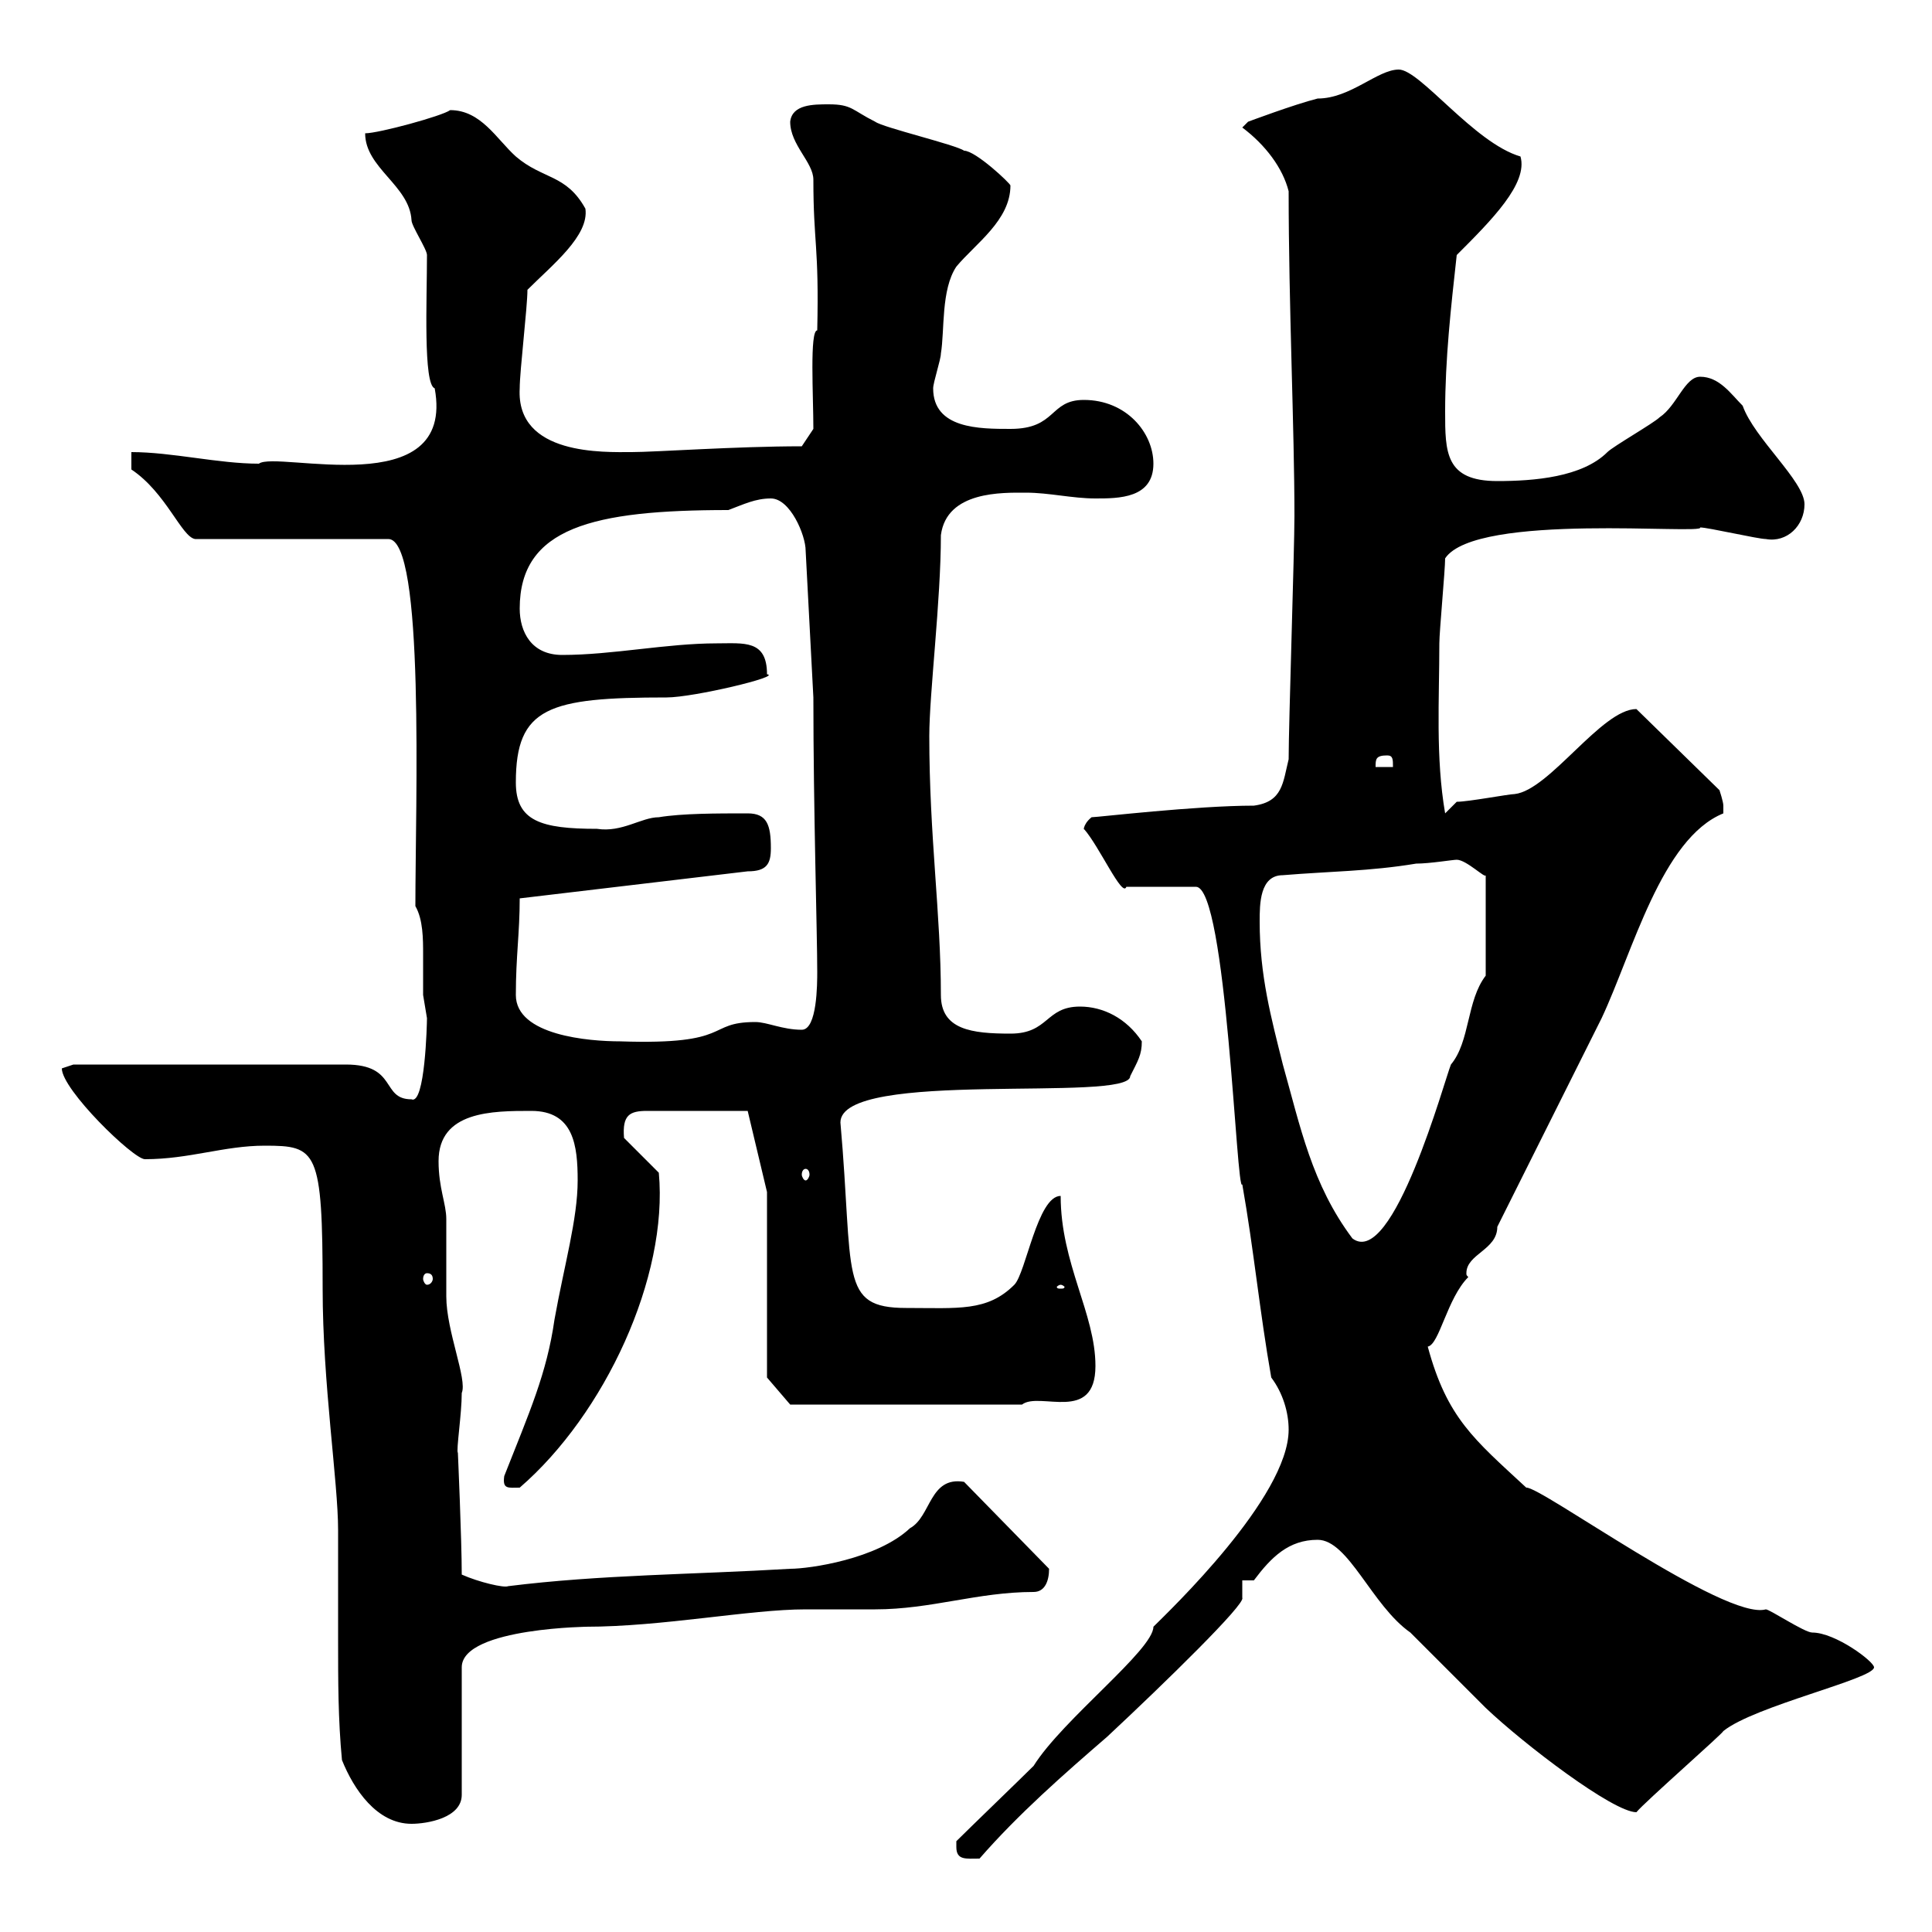 <svg xmlns="http://www.w3.org/2000/svg" xmlns:xlink="http://www.w3.org/1999/xlink" width="300" height="300"><path d="M148.50 286.80C148.50 288.90 150 288.60 152.10 288.60C158.10 281.70 165.30 275.40 171.90 269.70C180.90 261.30 193.50 249 192.90 248.10L192.90 245.40L194.70 245.40C197.40 241.80 200.10 239.10 204.60 239.10C209.40 239.10 213 249.30 219 253.50C220.80 255.30 228.90 263.40 230.70 265.20C236.70 270.90 250.50 281.40 254.10 281.40C255.30 279.90 267.60 269.10 267.60 268.80C272.40 264.90 291 260.70 291 258.90C291 258 285 253.50 281.40 253.50C280.20 253.50 274.80 249.90 274.20 249.90C267.90 251.70 239.10 230.70 237 231C228.90 223.50 224.70 220.20 221.70 209.10C223.50 208.80 224.70 201.60 228 198.30C227.70 198 227.70 198 227.70 197.70C227.70 194.70 232.50 194.10 232.50 190.50C237.90 179.70 243.30 168.90 248.70 158.10C253.50 147.90 258 130.20 267.60 126.30C267.60 126.30 267.60 126.30 267.60 125.10C267.60 124.50 267 122.70 267 122.70L254.10 110.10C248.70 110.10 240.60 122.70 235.20 123.30C234.30 123.30 228 124.50 226.20 124.50L224.40 126.30C222.90 117.60 223.50 108.60 223.50 99.90C223.50 98.10 224.40 88.50 224.40 86.70C229.20 79.50 264.90 83.10 264 81.90C265.20 81.90 273 83.70 274.20 83.70C277.50 84.30 280.20 81.60 280.20 78.30C280.20 74.70 272.40 68.10 270.60 63C268.80 61.20 267 58.50 264 58.50C261.60 58.50 260.40 63 257.70 64.80C256.80 65.70 250.50 69.30 249.60 70.20C245.70 74.10 238.20 74.70 232.50 74.70C224.40 74.70 224.40 70.20 224.40 63.90C224.40 55.80 225.30 47.70 226.20 39.60C231.60 34.20 237.30 28.50 236.10 24.30C228.90 22.20 220.50 10.80 217.20 10.80C213.90 10.80 209.70 15.30 204.60 15.30C201 16.20 193.80 18.90 193.80 18.90L192.90 19.80C196.50 22.50 199.20 26.10 200.10 29.70C200.10 47.40 201 66.60 201 80.10C201 85.50 200.10 112.50 200.10 117.90C199.20 121.50 199.20 124.50 194.70 125.10C185.70 125.10 170.40 126.90 169.50 126.90C168 128.10 168.30 129.30 168.30 128.70C170.70 131.40 174.30 139.50 174.90 137.70L185.70 137.70C190.50 137.70 192 186 192.90 183.90C194.70 194.10 195.60 203.70 197.40 213.90C199.20 216.30 200.10 219.30 200.10 222C200.10 232.50 181.50 250.20 179.10 252.60C179.10 256.20 165 267 160.50 274.20C158.70 276 150.30 284.10 148.50 285.90C148.50 285.90 148.50 286.80 148.50 286.80ZM53.10 273.30C54.90 277.80 58.50 283.20 63.90 283.20C66.30 283.20 71.70 282.30 71.70 278.70L71.70 258.90C71.70 252.60 92.70 252.60 90.90 252.60C102.90 252.60 116.40 249.90 125.10 249.90C126.30 249.90 135.30 249.90 135.90 249.90C144.60 249.90 151.80 247.20 160.50 247.20C162.30 247.20 162.90 245.40 162.90 243.60L149.70 230.10C144.30 229.20 144.60 235.50 141.30 237.30C136.20 242.10 125.70 243.60 122.70 243.60C107.70 244.50 93.30 244.50 78.90 246.30C78.30 246.60 74.40 245.70 71.70 244.50C71.70 239.10 71.10 225.60 71.10 225.60C70.80 225.30 71.70 219.60 71.70 216.30C72.60 214.20 69.30 206.70 69.30 201.30C69.30 200.10 69.30 190.50 69.30 189.30C69.30 186.90 68.10 184.50 68.10 180.30C68.10 172.50 76.50 172.50 82.50 172.50C89.10 172.50 89.70 177.90 89.70 183.30C89.70 189.30 87.60 196.50 86.10 204.90C84.90 213.30 82.20 219.30 78.30 229.20C78 231.30 78.90 231 80.70 231C93.90 219.60 103.80 198.30 102.30 182.10L96.90 176.70C96.60 173.10 97.80 172.50 100.50 172.50L116.10 172.50L119.10 185.10L119.10 213.90L122.70 218.10L158.70 218.10C161.40 216 170.10 221.10 170.10 212.10C170.10 204 164.70 196.20 164.70 185.70C161.10 185.70 159.30 197.70 157.50 199.50C153.30 203.70 148.80 203.10 140.70 203.10C130.20 203.10 132.60 198 130.50 174.30C130.50 165.90 175.50 171.30 175.50 167.10C176.70 164.70 177.30 163.80 177.30 161.70C174.90 158.10 171.30 156.30 167.70 156.30C162.30 156.30 162.90 160.50 156.90 160.50C150.90 160.50 146.10 159.90 146.10 154.50C146.10 141.90 144.30 129.90 144.30 114.30C144.30 107.70 146.10 93.30 146.10 83.10C147 76.20 155.70 76.50 159.30 76.50C162.90 76.50 166.50 77.40 170.10 77.40C173.70 77.40 179.10 77.40 179.10 72C179.10 67.20 174.90 62.10 168.30 62.10C162.90 62.10 164.10 66.60 156.90 66.60C152.10 66.60 144.90 66.60 144.90 60.30C144.90 59.40 146.10 55.80 146.10 54.90C146.70 51.30 146.10 45 148.50 41.40C151.50 37.80 156.90 34.20 156.90 28.80C156.90 28.50 151.50 23.40 149.70 23.40C148.50 22.50 137.10 19.80 135.90 18.90C132.30 17.10 132.30 16.20 128.70 16.20C126.30 16.20 123 16.20 122.70 18.90C122.70 22.50 126.30 25.20 126.30 27.90C126.30 37.80 127.20 38.10 126.90 51.30C125.70 51.30 126.30 61.50 126.30 66.60L124.50 69.30C114.30 69.30 101.70 70.20 98.10 70.20C93.90 70.20 80.10 70.80 80.70 60.30C80.70 57.60 81.90 47.70 81.90 45C85.80 41.10 91.50 36.60 90.90 32.40C87.90 27 84.30 27.90 80.10 24.30C77.10 21.60 74.70 17.10 69.90 17.10C68.70 18 58.80 20.70 56.70 20.70C56.70 26.10 63.60 28.80 63.90 34.20C63.90 35.10 66.30 38.70 66.30 39.60C66.30 46.50 65.70 59.70 67.50 60.30C70.80 78.30 42.90 69.90 40.20 72C33.90 72 26.70 70.20 20.40 70.20L20.40 72.90C25.80 76.50 28.20 83.40 30.30 83.70L60.30 83.70C66 83.70 64.50 124.80 64.50 140.70C65.70 142.80 65.70 145.80 65.70 148.20C65.70 150.90 65.70 153 65.70 154.50C65.70 154.50 66.30 158.10 66.30 158.10C66.30 159 66 171.60 63.90 170.70C59.10 170.70 61.80 165.30 53.70 165.30L11.40 165.30C11.40 165.30 9.60 165.90 9.60 165.90C9.60 169.20 20.70 180 22.50 180C29.40 180 34.80 177.90 41.10 177.90C49.20 177.90 50.10 178.50 50.10 200.10C50.10 214.80 52.50 230.10 52.50 237.60C52.50 243.30 52.50 249 52.50 254.70C52.50 261 52.50 267 53.10 273.30ZM164.70 199.50C165 199.50 165.30 199.80 165.30 199.80C165.30 200.10 165 200.10 164.70 200.10C164.40 200.10 164.10 200.10 164.10 199.80C164.10 199.80 164.40 199.50 164.70 199.50ZM66.30 197.70C66.90 197.70 67.20 198 67.20 198.60C67.20 198.90 66.90 199.50 66.30 199.50C66 199.50 65.70 198.90 65.70 198.60C65.70 198 66 197.70 66.30 197.70ZM195.60 143.10C195.60 140.40 195.60 135.90 199.20 135.90C206.40 135.30 212.70 135.30 219.90 134.10C222 134.10 225.60 133.50 226.20 133.50C227.70 133.50 230.70 136.50 230.70 135.90L230.70 151.50C227.70 155.40 228.30 161.70 225.30 165.30C224.40 167.40 216.30 197.10 210 192.30C203.70 183.90 201.90 174.90 199.20 165.30C197.40 158.10 195.60 151.50 195.60 143.10ZM125.10 181.50C125.40 181.50 125.70 181.80 125.70 182.40C125.70 182.70 125.40 183.30 125.10 183.30C124.80 183.30 124.50 182.70 124.50 182.40C124.50 181.80 124.80 181.50 125.10 181.50ZM80.10 154.50C80.10 148.50 80.70 144.90 80.70 139.50L116.10 135.30C119.10 135.30 119.70 134.10 119.70 131.70C119.70 128.10 119.10 126.30 116.10 126.30C111.30 126.30 105.90 126.30 102.30 126.90C99.60 126.90 96.60 129.30 92.70 128.70C84 128.70 80.10 127.50 80.10 121.50C80.10 109.80 85.20 108.30 103.50 108.30C107.70 108.30 121.50 105 119.10 104.70C119.10 99.30 115.50 99.90 111.30 99.90C103.50 99.90 95.10 101.70 87.30 101.70C82.50 101.70 80.70 98.10 80.70 94.50C80.70 81.90 92.10 79.20 113.10 79.20C115.50 78.30 117.30 77.40 119.70 77.40C122.70 77.40 125.10 83.10 125.10 85.50L126.30 108.30C126.30 125.70 126.90 144.90 126.90 150.90C126.90 152.70 126.90 159.90 124.50 159.90C121.50 159.90 119.10 158.70 117.30 158.70C109.50 158.70 114 162.30 96.30 161.70C91.50 161.70 80.10 160.80 80.10 154.50ZM215.40 117.30C216.30 117.30 216.30 117.90 216.30 119.10L213.60 119.10C213.60 117.90 213.60 117.30 215.40 117.30Z"/></svg>